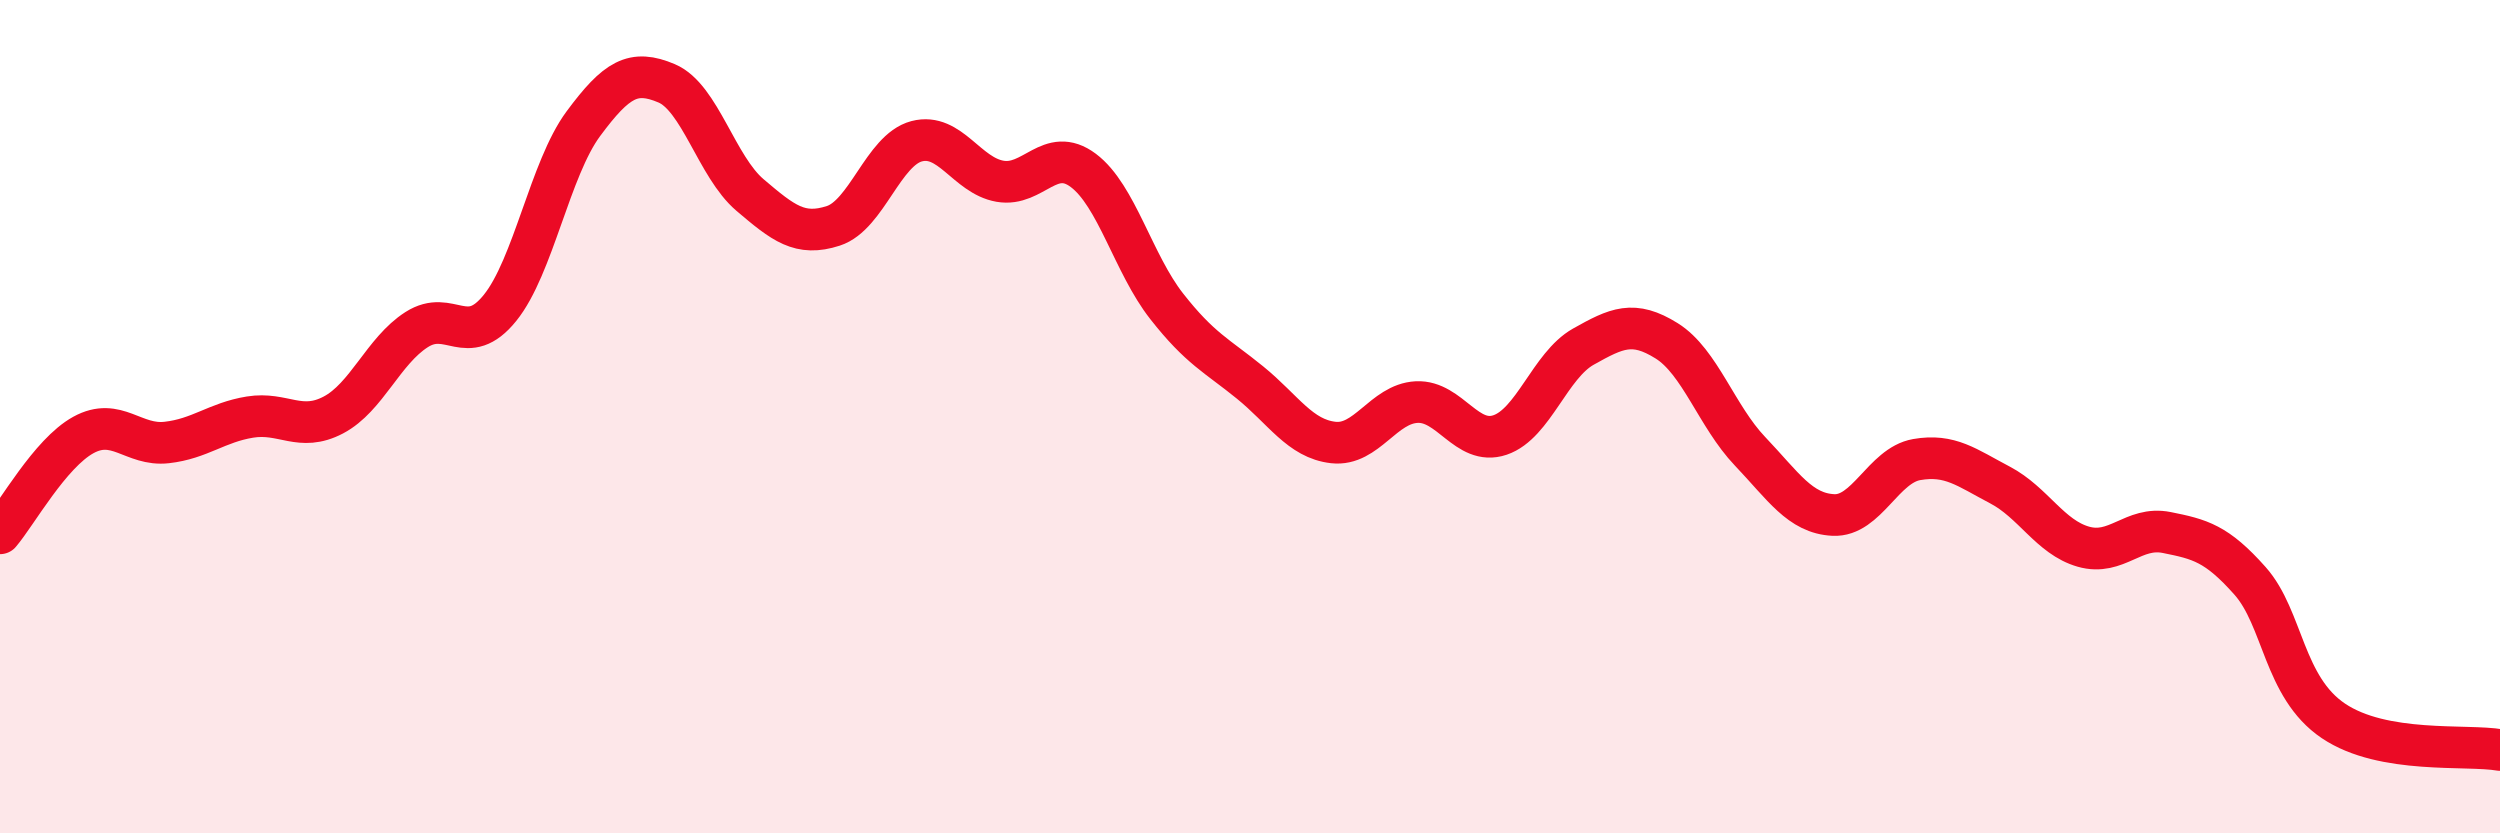 
    <svg width="60" height="20" viewBox="0 0 60 20" xmlns="http://www.w3.org/2000/svg">
      <path
        d="M 0,12.8 C 0.4,12.33 1.2,10.88 2,10.44 C 2.8,10 3.2,10.71 4,10.62 C 4.8,10.53 5.2,10.14 6,10.01 C 6.8,9.88 7.2,10.38 8,9.96 C 8.8,9.54 9.2,8.42 10,7.91 C 10.8,7.4 11.2,8.38 12,7.39 C 12.8,6.4 13.2,4.05 14,2.97 C 14.8,1.89 15.2,1.66 16,2 C 16.8,2.34 17.2,4 18,4.68 C 18.8,5.36 19.2,5.68 20,5.42 C 20.8,5.16 21.2,3.6 22,3.39 C 22.8,3.18 23.2,4.21 24,4.35 C 24.8,4.49 25.2,3.49 26,4.09 C 26.8,4.69 27.2,6.33 28,7.35 C 28.8,8.37 29.2,8.53 30,9.18 C 30.8,9.83 31.2,10.53 32,10.62 C 32.8,10.71 33.2,9.69 34,9.65 C 34.8,9.61 35.2,10.71 36,10.44 C 36.8,10.17 37.2,8.77 38,8.32 C 38.8,7.87 39.2,7.68 40,8.18 C 40.8,8.68 41.2,9.99 42,10.83 C 42.8,11.67 43.2,12.32 44,12.36 C 44.8,12.4 45.2,11.17 46,11.03 C 46.8,10.89 47.2,11.22 48,11.64 C 48.8,12.06 49.2,12.89 50,13.12 C 50.8,13.35 51.2,12.62 52,12.78 C 52.8,12.94 53.2,13.04 54,13.94 C 54.8,14.84 54.8,16.49 56,17.3 C 57.2,18.11 59.2,17.86 60,18L60 20L0 20Z"
        fill="#EB0A25"
        opacity="0.1"
        stroke-linecap="round"
        stroke-linejoin="round"
      />
      <path
        d="M 0,12.8 C 0.4,12.33 1.2,10.88 2,10.44 C 2.8,10 3.2,10.71 4,10.62 C 4.8,10.53 5.2,10.14 6,10.01 C 6.8,9.88 7.2,10.38 8,9.96 C 8.8,9.54 9.2,8.42 10,7.91 C 10.8,7.4 11.2,8.38 12,7.39 C 12.8,6.4 13.2,4.05 14,2.97 C 14.8,1.89 15.2,1.66 16,2 C 16.8,2.34 17.2,4 18,4.68 C 18.8,5.36 19.2,5.68 20,5.42 C 20.8,5.16 21.2,3.6 22,3.39 C 22.8,3.18 23.2,4.21 24,4.35 C 24.8,4.49 25.2,3.49 26,4.09 C 26.8,4.69 27.2,6.33 28,7.35 C 28.8,8.37 29.2,8.53 30,9.18 C 30.8,9.83 31.2,10.53 32,10.62 C 32.8,10.71 33.2,9.69 34,9.65 C 34.8,9.61 35.2,10.71 36,10.44 C 36.8,10.17 37.2,8.77 38,8.32 C 38.8,7.87 39.2,7.68 40,8.18 C 40.8,8.68 41.2,9.99 42,10.83 C 42.8,11.67 43.2,12.32 44,12.36 C 44.8,12.4 45.2,11.17 46,11.03 C 46.8,10.89 47.2,11.22 48,11.64 C 48.8,12.06 49.2,12.89 50,13.12 C 50.8,13.35 51.2,12.62 52,12.78 C 52.8,12.94 53.2,13.04 54,13.94 C 54.8,14.84 54.8,16.49 56,17.3 C 57.2,18.11 59.2,17.86 60,18"
        stroke="#EB0A25"
        stroke-width="1"
        fill="none"
        stroke-linecap="round"
        stroke-linejoin="round"
      />
    </svg>
  